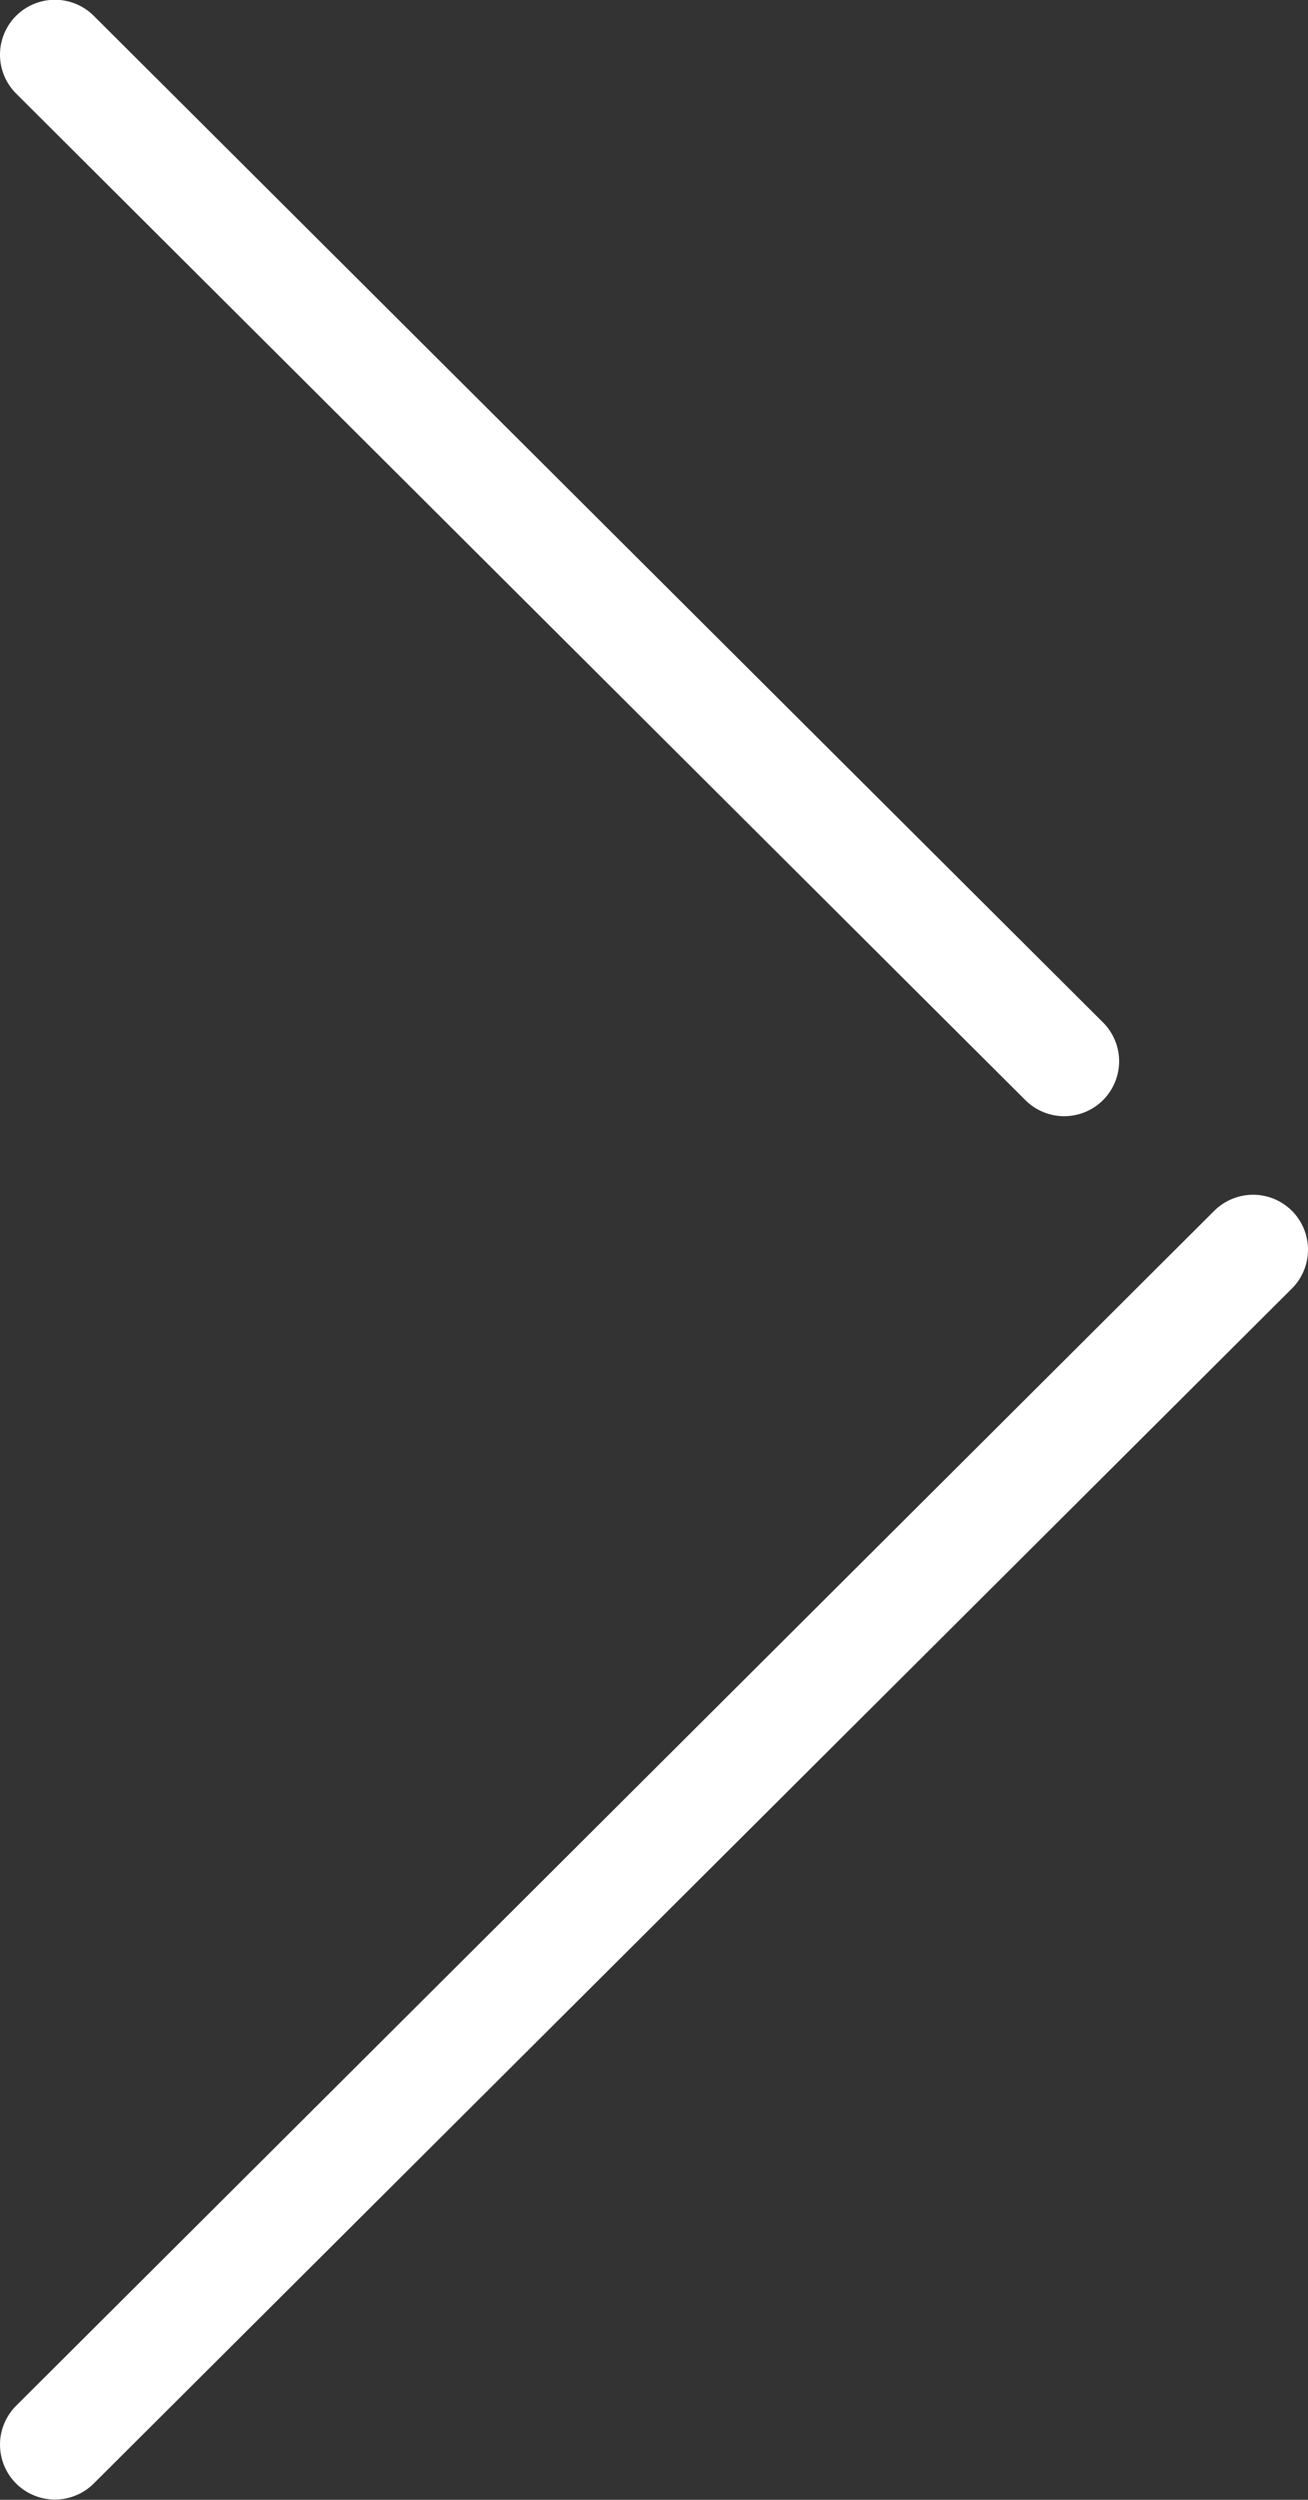 <?xml version="1.0" encoding="UTF-8" standalone="no"?><svg xmlns="http://www.w3.org/2000/svg" xmlns:xlink="http://www.w3.org/1999/xlink" fill="#ffffff" height="500.7" preserveAspectRatio="xMidYMid meet" style="isolation:isolate" version="1" viewBox="125.0 5.7 262.0 500.7" width="262" zoomAndPan="magnify"><rect x="125.0" y="5.7" width="262.0" height="500.7" fill="#333333" stroke="none"/><defs><clipPath id="a"><path d="M0 0H512V512H0z"/></clipPath></defs><g clip-path="url(#a)" id="change1_1"><path d="M 368.23 248.21 C 370.3 246.15 373.1 245 376.01 245 C 378.93 245 381.73 246.17 383.79 248.23 C 385.85 250.3 387 253.1 387 256.01 C 387 258.93 385.83 261.73 383.77 263.79 L 143.77 503.14 C 141.7 505.2 138.9 506.35 135.99 506.35 C 133.07 506.34 130.27 505.18 128.21 503.12 C 126.15 501.05 125 498.25 125 495.33 C 125 492.42 126.17 489.62 128.23 487.56 L 368.23 248.21 Z" fill="inherit"/><path d="M 128.23 24.44 C 126.17 22.38 125 19.58 125 16.67 C 125 13.75 126.15 10.95 128.21 8.88 C 130.27 6.82 133.07 5.66 135.99 5.65 C 138.9 5.65 141.7 6.8 143.77 8.86 L 345.93 210.48 C 348 212.54 349.16 215.34 349.17 218.25 C 349.17 221.17 348.01 223.97 345.95 226.04 C 343.89 228.1 341.1 229.26 338.18 229.27 C 335.26 229.27 332.46 228.12 330.4 226.06 L 128.23 24.44 Z" fill="inherit"/></g></svg>